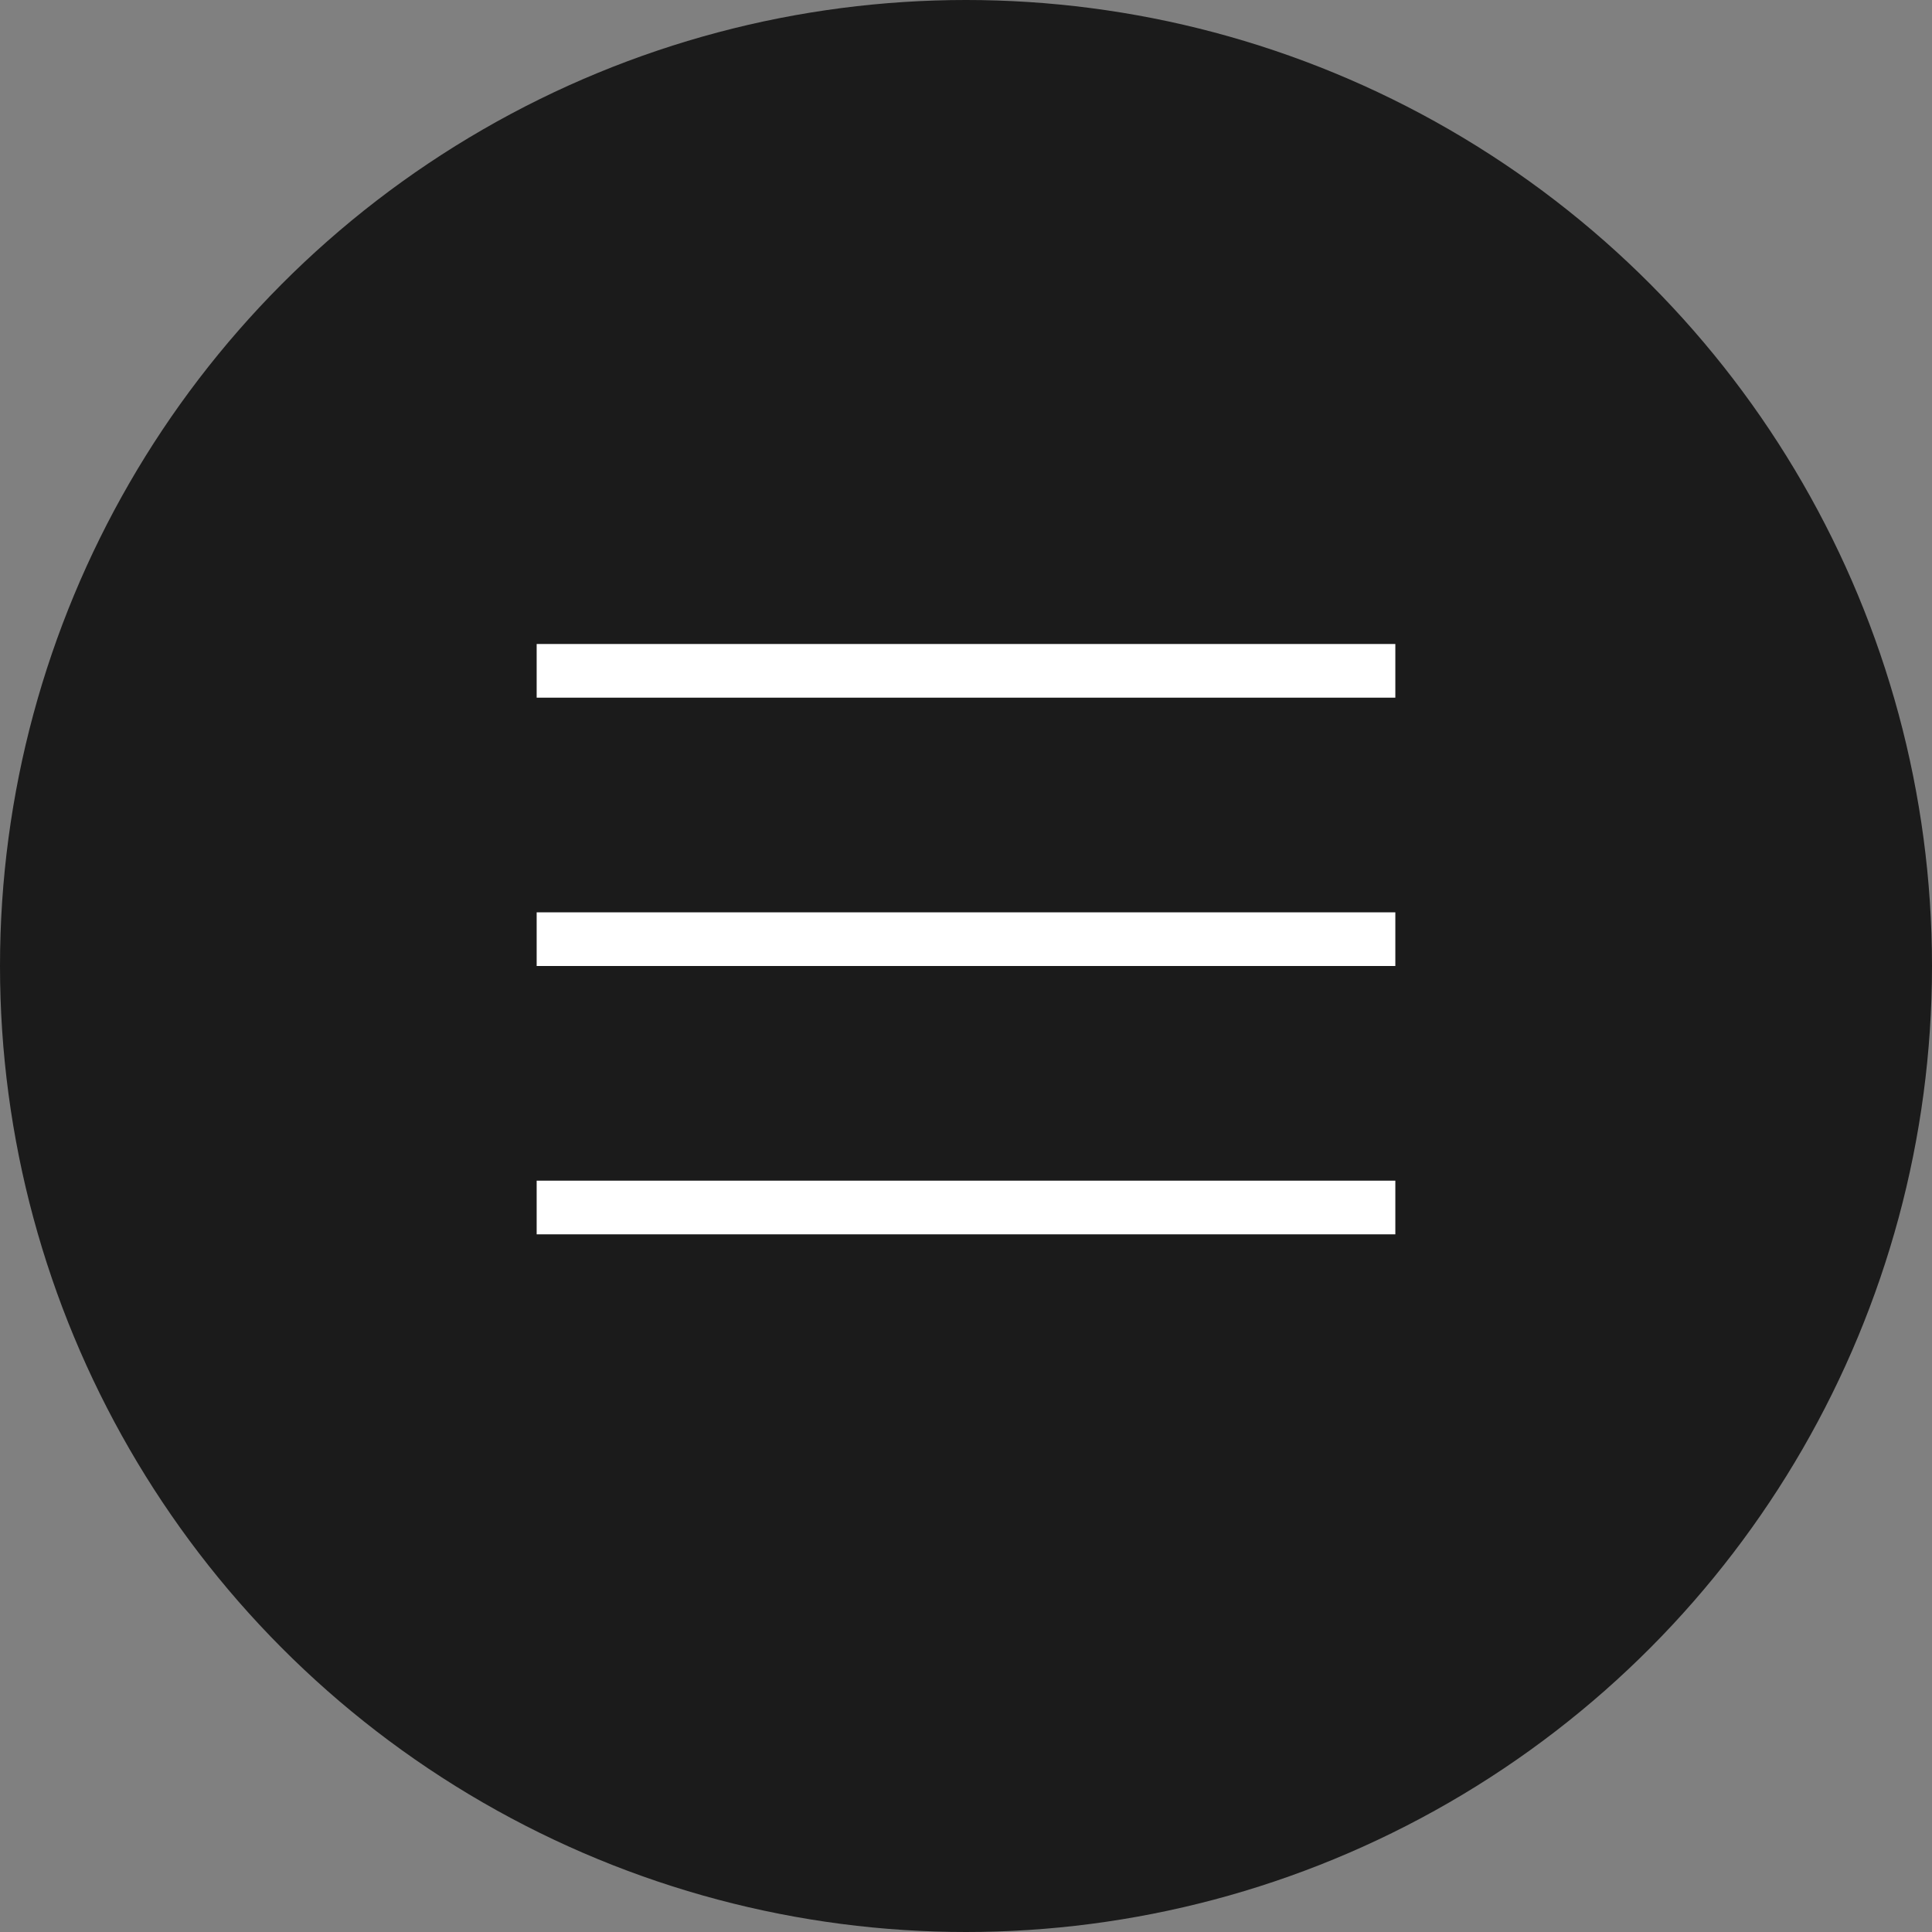 <?xml version="1.0" encoding="UTF-8"?> <svg xmlns="http://www.w3.org/2000/svg" width="36" height="36" viewBox="0 0 36 36" fill="none"><rect x="0" y="0" width="36" height="36" fill="#808080" stroke="none"/><circle cx="18" cy="18" r="18" fill="#1B1B1B"></circle><line x1="10" y1="12.5" x2="26" y2="12.5" stroke="white"></line><line x1="10" y1="17.5" x2="26" y2="17.5" stroke="white"></line><line x1="10" y1="22.5" x2="26" y2="22.5" stroke="white"></line></svg> 